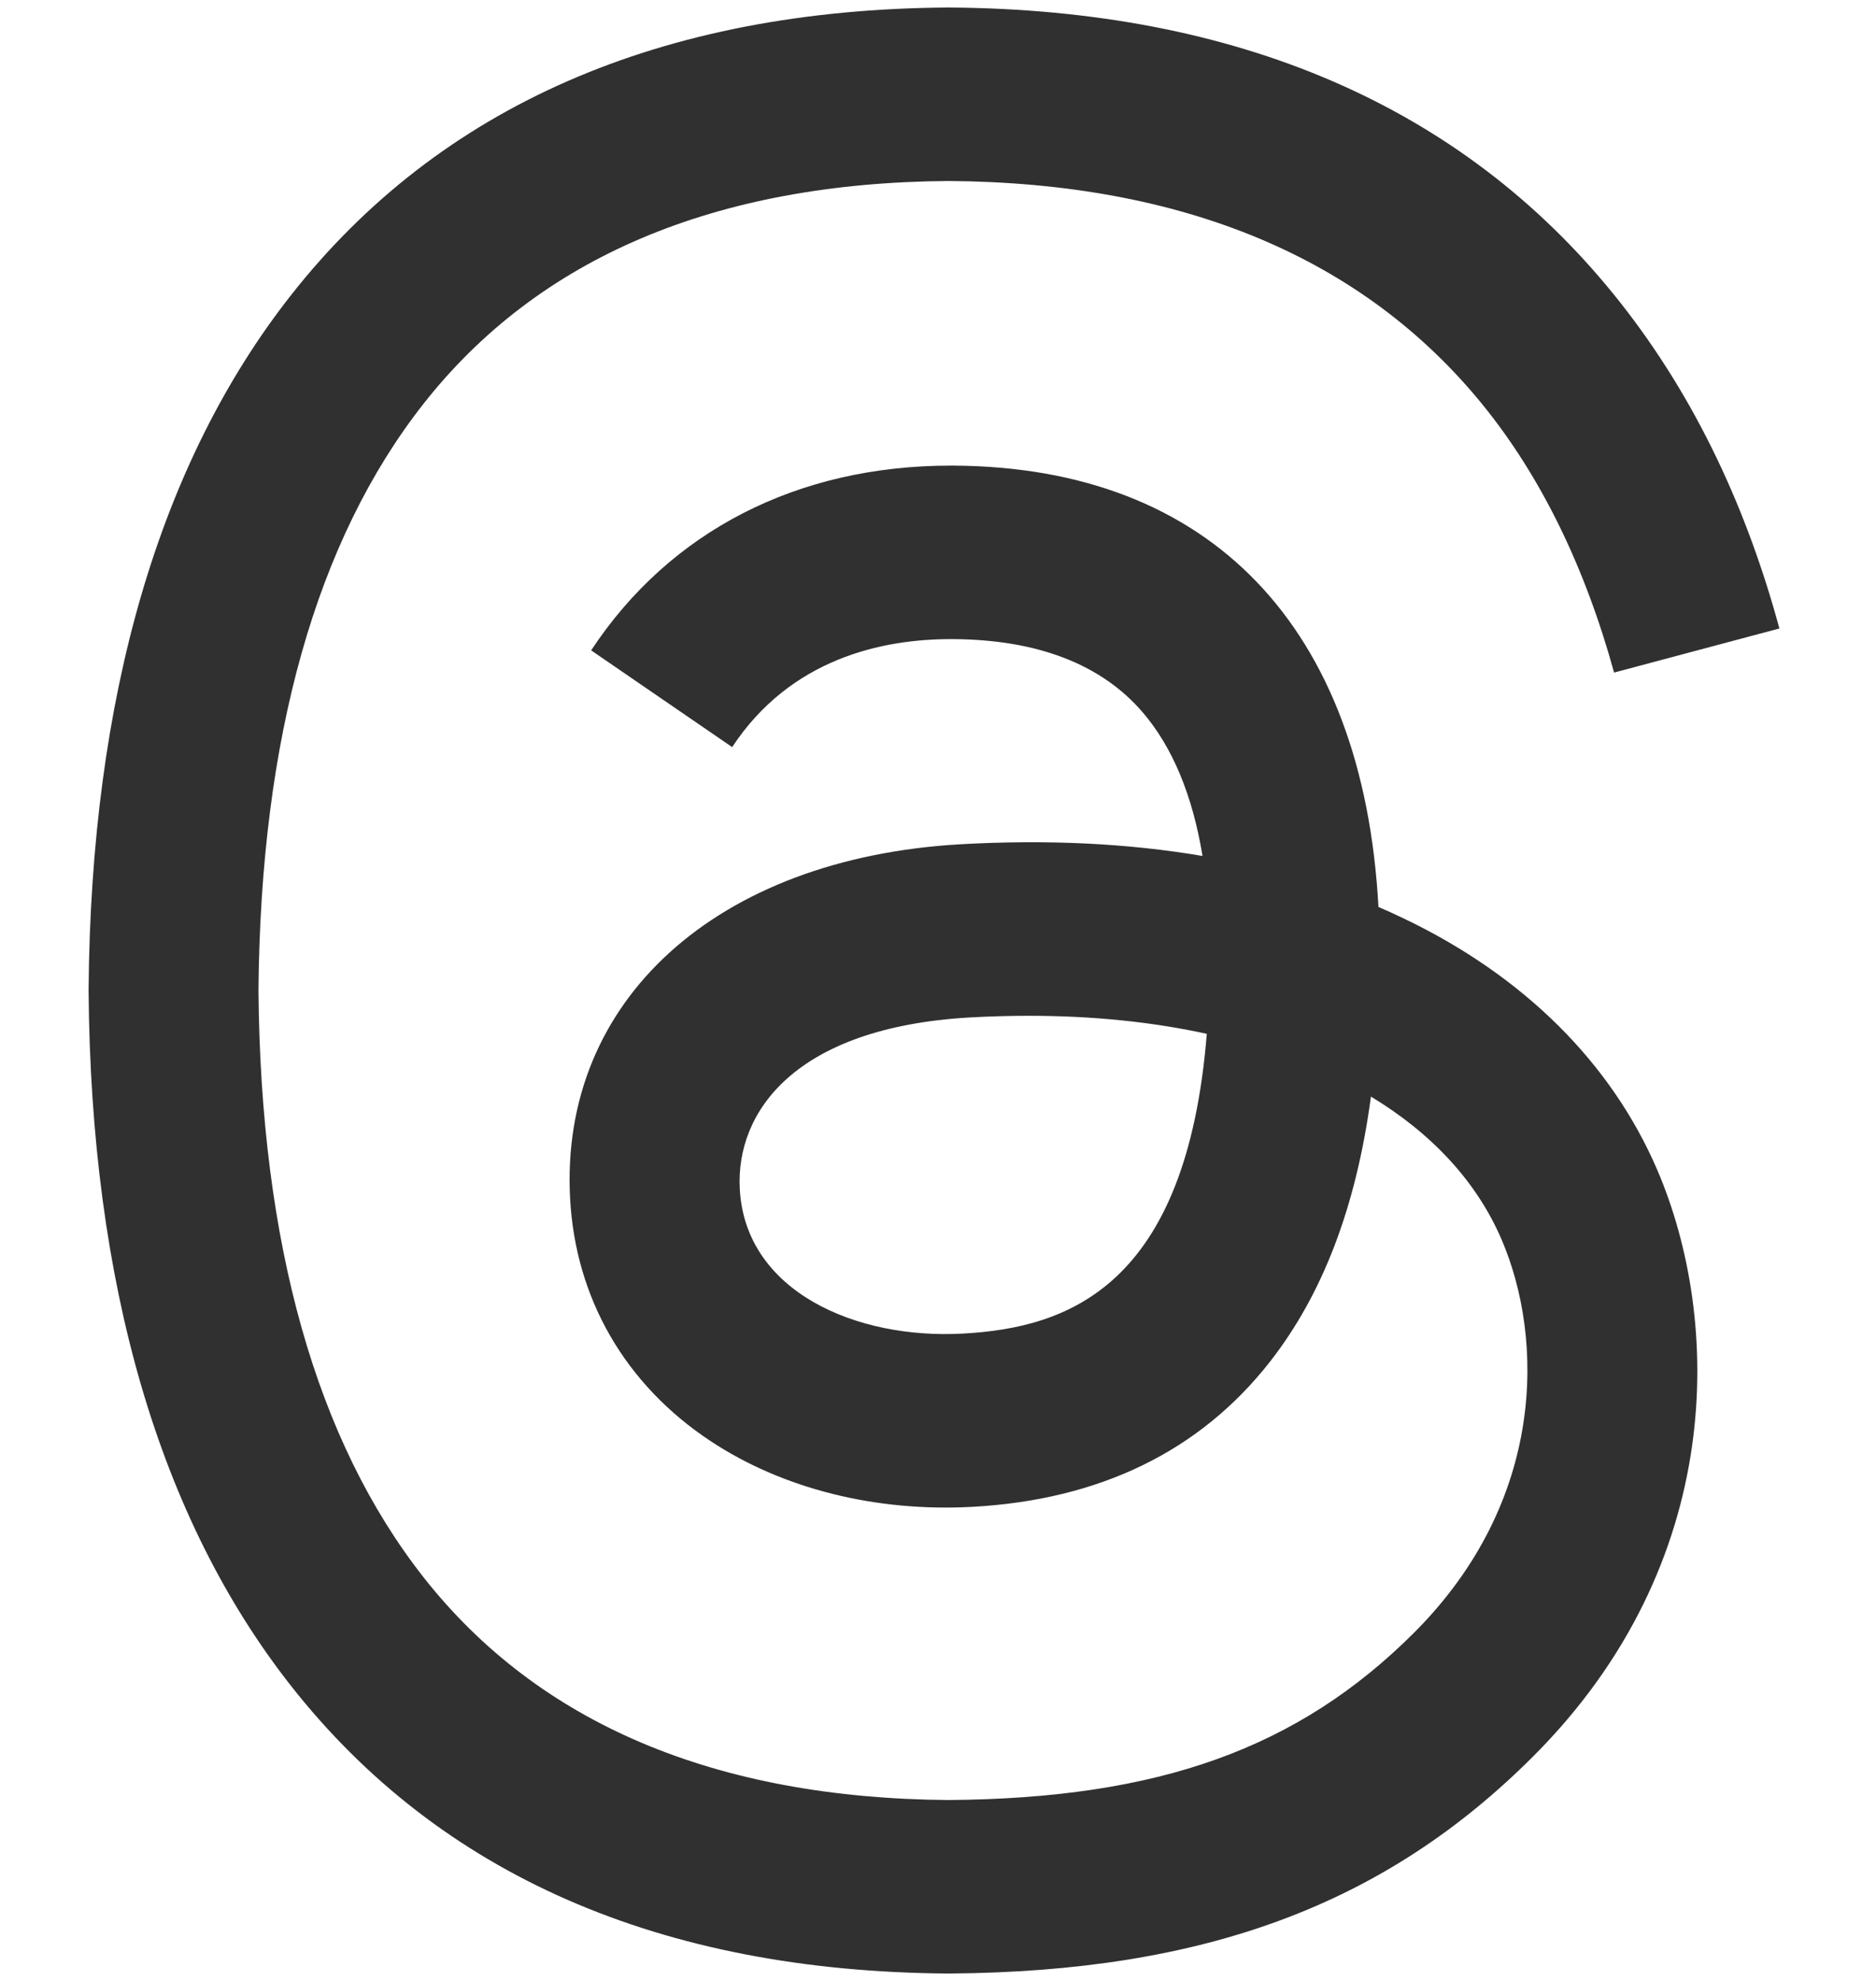 <svg width="18" height="19" viewBox="0 0 18 19" fill="none" xmlns="http://www.w3.org/2000/svg">
<path d="M13.474 8.812C13.393 8.773 13.31 8.735 13.226 8.699C13.081 6.017 11.616 4.482 9.155 4.466C9.144 4.466 9.133 4.466 9.121 4.466C7.65 4.466 6.426 5.095 5.672 6.238L7.025 7.166C7.588 6.312 8.472 6.13 9.122 6.13C9.13 6.13 9.137 6.13 9.145 6.13C9.955 6.135 10.566 6.371 10.962 6.83C11.25 7.165 11.442 7.627 11.538 8.21C10.819 8.088 10.043 8.051 9.212 8.098C6.873 8.233 5.369 9.597 5.47 11.493C5.521 12.455 6 13.282 6.819 13.823C7.511 14.28 8.402 14.503 9.329 14.453C10.552 14.386 11.512 13.919 12.182 13.065C12.69 12.417 13.012 11.577 13.154 10.518C13.737 10.87 14.169 11.333 14.408 11.89C14.814 12.836 14.837 14.391 13.569 15.659C12.457 16.77 11.12 17.25 9.101 17.265C6.861 17.248 5.167 16.53 4.065 15.13C3.033 13.818 2.5 11.925 2.48 9.5C2.5 7.076 3.033 5.182 4.065 3.871C5.167 2.471 6.861 1.752 9.101 1.736C11.357 1.752 13.081 2.474 14.225 3.881C14.786 4.571 15.208 5.439 15.487 6.451L17.073 6.028C16.735 4.782 16.203 3.709 15.48 2.819C14.014 1.015 11.869 0.091 9.106 0.072H9.095C6.338 0.091 4.218 1.019 2.793 2.83C1.526 4.441 0.872 6.683 0.85 9.494L0.85 9.5L0.85 9.507C0.872 12.318 1.526 14.56 2.793 16.171C4.218 17.982 6.338 18.91 9.095 18.929H9.106C11.558 18.912 13.286 18.27 14.709 16.848C16.572 14.987 16.516 12.655 15.902 11.223C15.461 10.196 14.622 9.362 13.474 8.812ZM9.241 12.791C8.216 12.849 7.15 12.389 7.098 11.403C7.059 10.672 7.618 9.856 9.304 9.759C9.497 9.748 9.687 9.743 9.873 9.743C10.485 9.743 11.058 9.802 11.579 9.916C11.384 12.342 10.245 12.736 9.241 12.791Z" fill="#303030"/>
</svg>
